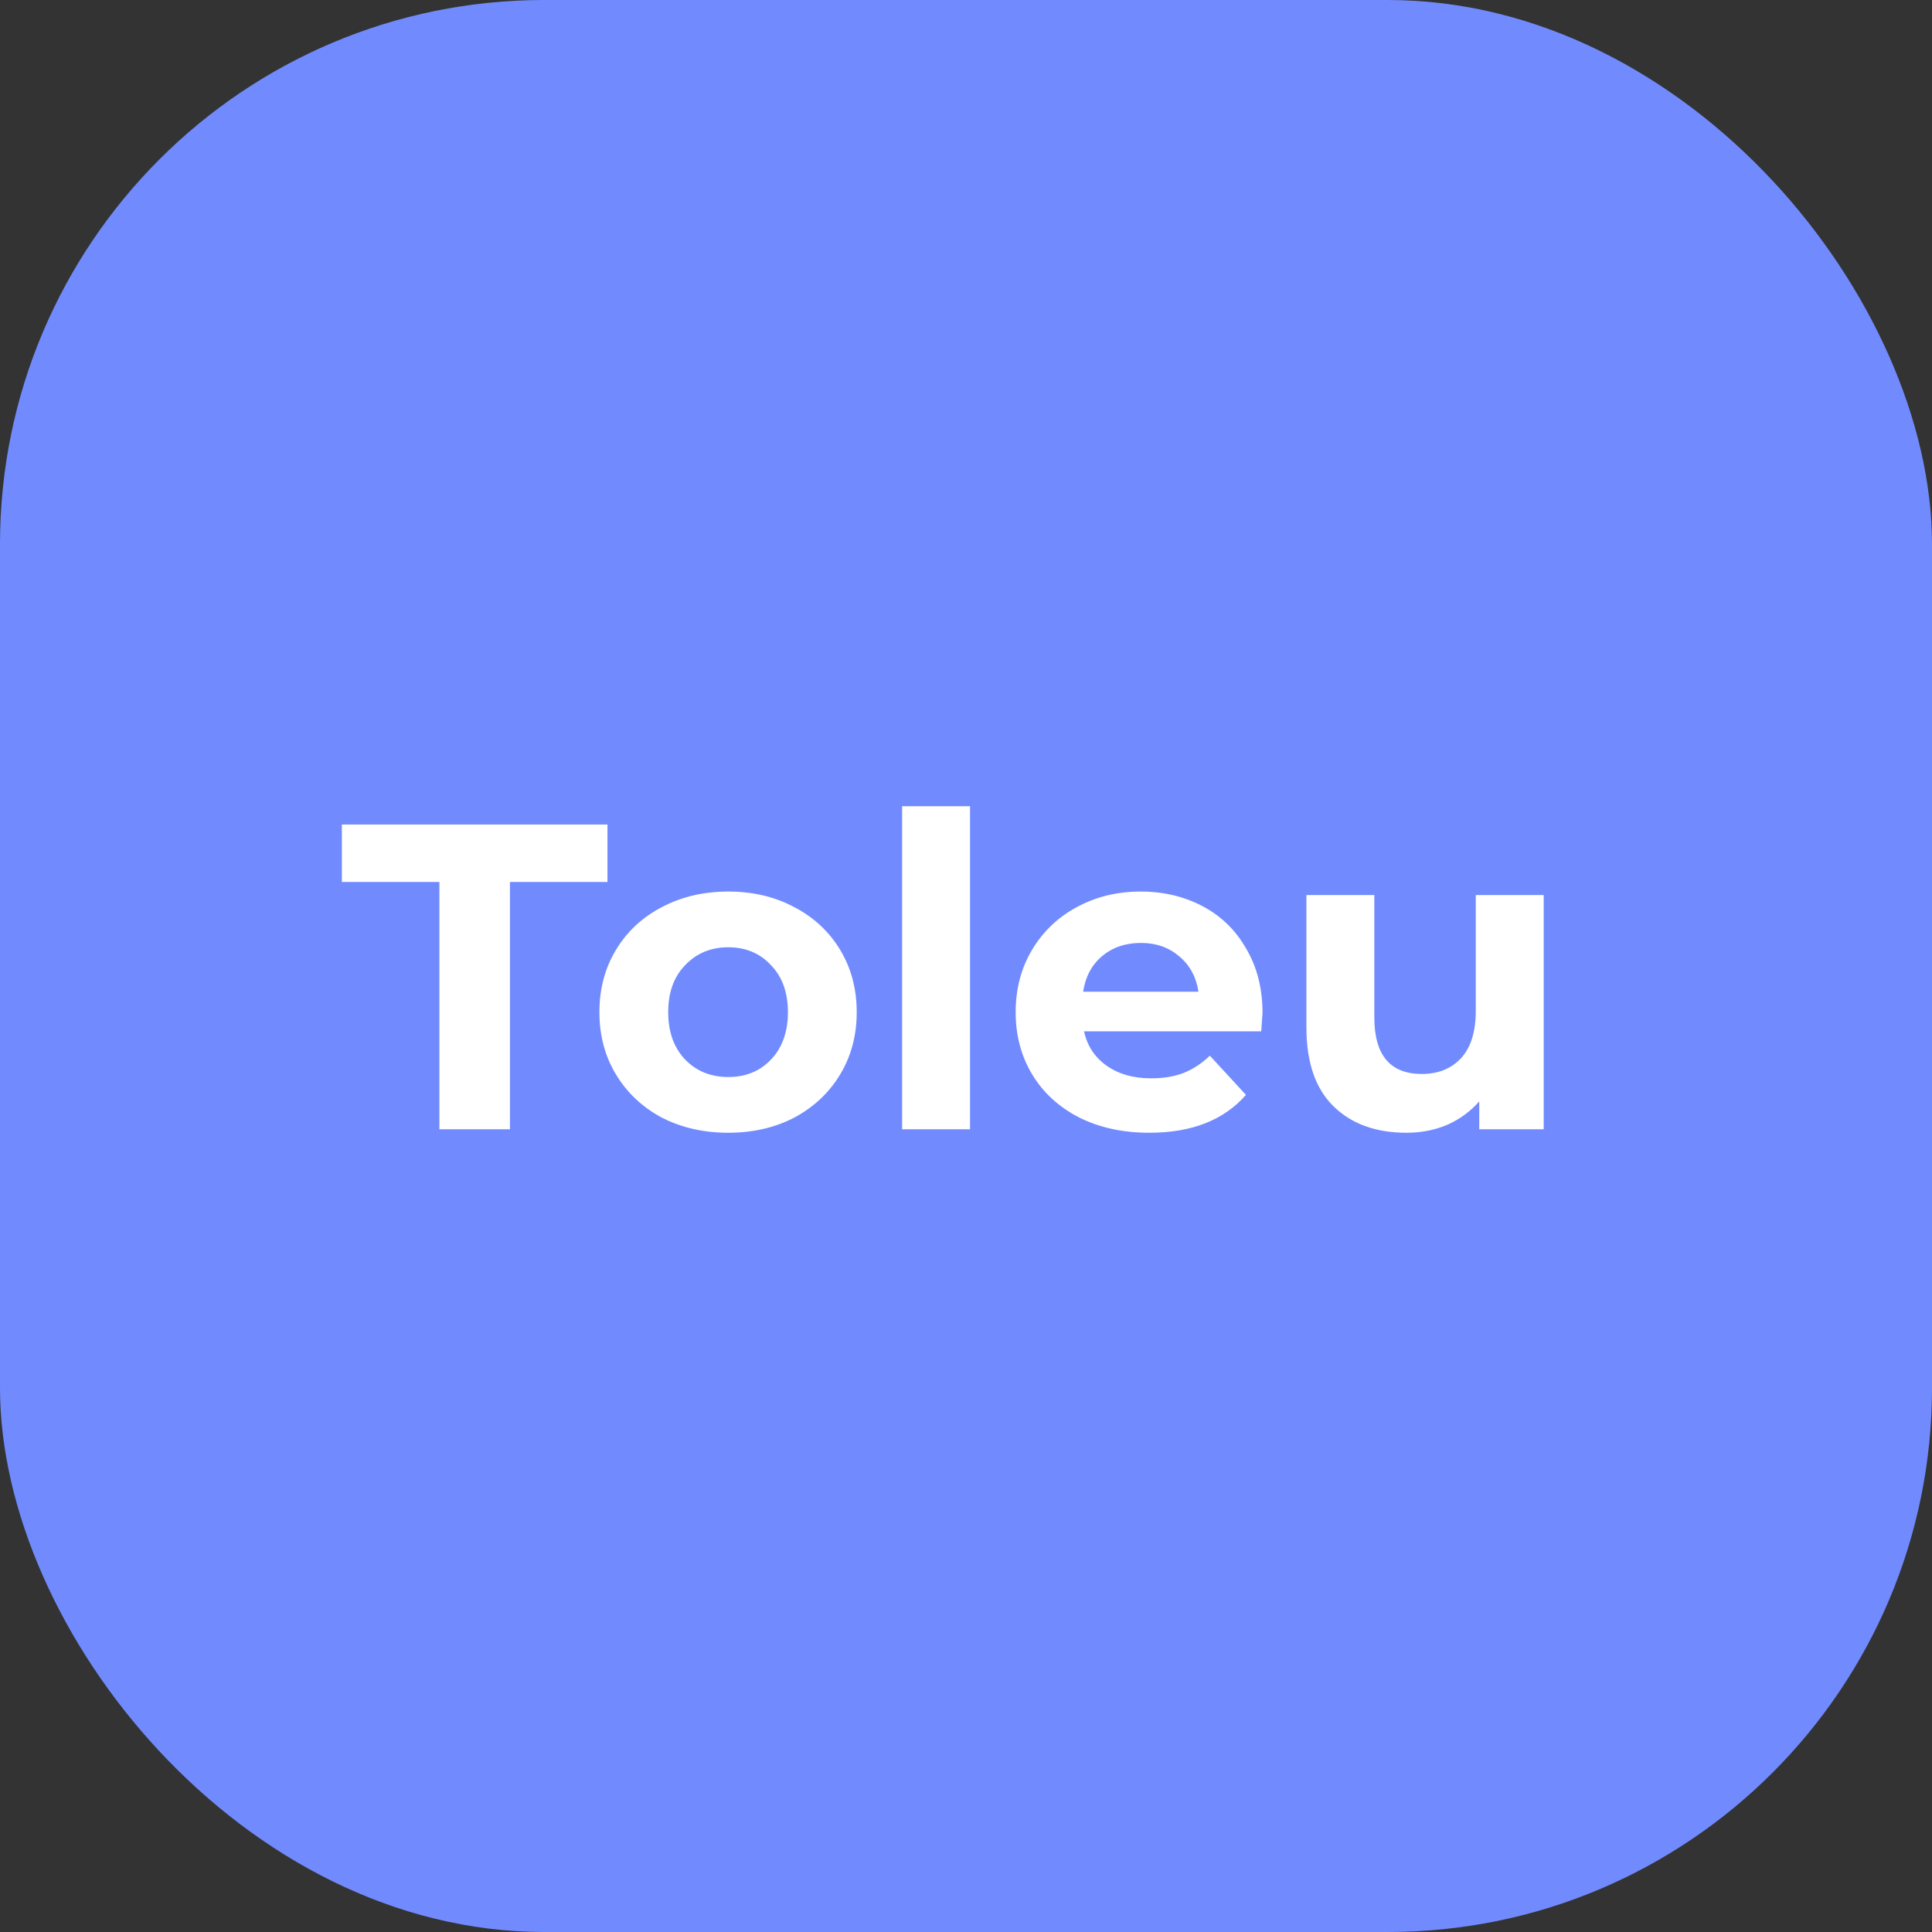 <svg width="71" height="71" viewBox="0 0 71 71" fill="none" xmlns="http://www.w3.org/2000/svg">
<rect x="0" y="0" width="71" height="71" fill="#333333" stroke="none"/>
<rect width="71" height="71" rx="20" fill="#718BFF"/>
<path d="M16.148 32.412H12.564V30.3H22.324V32.412H18.74V41.5H16.148V32.412ZM26.764 41.628C25.857 41.628 25.041 41.441 24.316 41.068C23.601 40.684 23.041 40.156 22.636 39.484C22.23 38.812 22.028 38.049 22.028 37.196C22.028 36.343 22.23 35.58 22.636 34.908C23.041 34.236 23.601 33.713 24.316 33.34C25.041 32.956 25.857 32.764 26.764 32.764C27.67 32.764 28.481 32.956 29.196 33.34C29.91 33.713 30.47 34.236 30.876 34.908C31.281 35.58 31.484 36.343 31.484 37.196C31.484 38.049 31.281 38.812 30.876 39.484C30.47 40.156 29.91 40.684 29.196 41.068C28.481 41.441 27.67 41.628 26.764 41.628ZM26.764 39.58C27.404 39.58 27.926 39.367 28.332 38.94C28.748 38.503 28.956 37.921 28.956 37.196C28.956 36.471 28.748 35.895 28.332 35.468C27.926 35.031 27.404 34.812 26.764 34.812C26.124 34.812 25.596 35.031 25.18 35.468C24.764 35.895 24.556 36.471 24.556 37.196C24.556 37.921 24.764 38.503 25.18 38.94C25.596 39.367 26.124 39.58 26.764 39.58ZM33.152 29.628H35.648V41.5H33.152V29.628ZM46.397 37.228C46.397 37.26 46.38 37.484 46.349 37.9H39.837C39.954 38.433 40.231 38.855 40.669 39.164C41.106 39.473 41.65 39.628 42.3 39.628C42.748 39.628 43.143 39.564 43.484 39.436C43.837 39.297 44.162 39.084 44.461 38.796L45.788 40.236C44.978 41.164 43.794 41.628 42.236 41.628C41.266 41.628 40.407 41.441 39.66 41.068C38.914 40.684 38.338 40.156 37.932 39.484C37.527 38.812 37.325 38.049 37.325 37.196C37.325 36.353 37.522 35.596 37.916 34.924C38.322 34.241 38.871 33.713 39.565 33.34C40.269 32.956 41.053 32.764 41.916 32.764C42.759 32.764 43.522 32.945 44.205 33.308C44.887 33.671 45.42 34.193 45.804 34.876C46.199 35.548 46.397 36.332 46.397 37.228ZM41.932 34.652C41.367 34.652 40.892 34.812 40.508 35.132C40.124 35.452 39.89 35.889 39.804 36.444H44.044C43.959 35.9 43.724 35.468 43.34 35.148C42.956 34.817 42.487 34.652 41.932 34.652ZM56.73 32.892V41.5H54.362V40.476C54.032 40.849 53.637 41.137 53.178 41.34C52.72 41.532 52.224 41.628 51.69 41.628C50.56 41.628 49.664 41.303 49.002 40.652C48.341 40.001 48.01 39.036 48.01 37.756V32.892H50.506V37.388C50.506 38.775 51.088 39.468 52.25 39.468C52.848 39.468 53.328 39.276 53.69 38.892C54.053 38.497 54.234 37.916 54.234 37.148V32.892H56.73Z" fill="white"/>
</svg>

